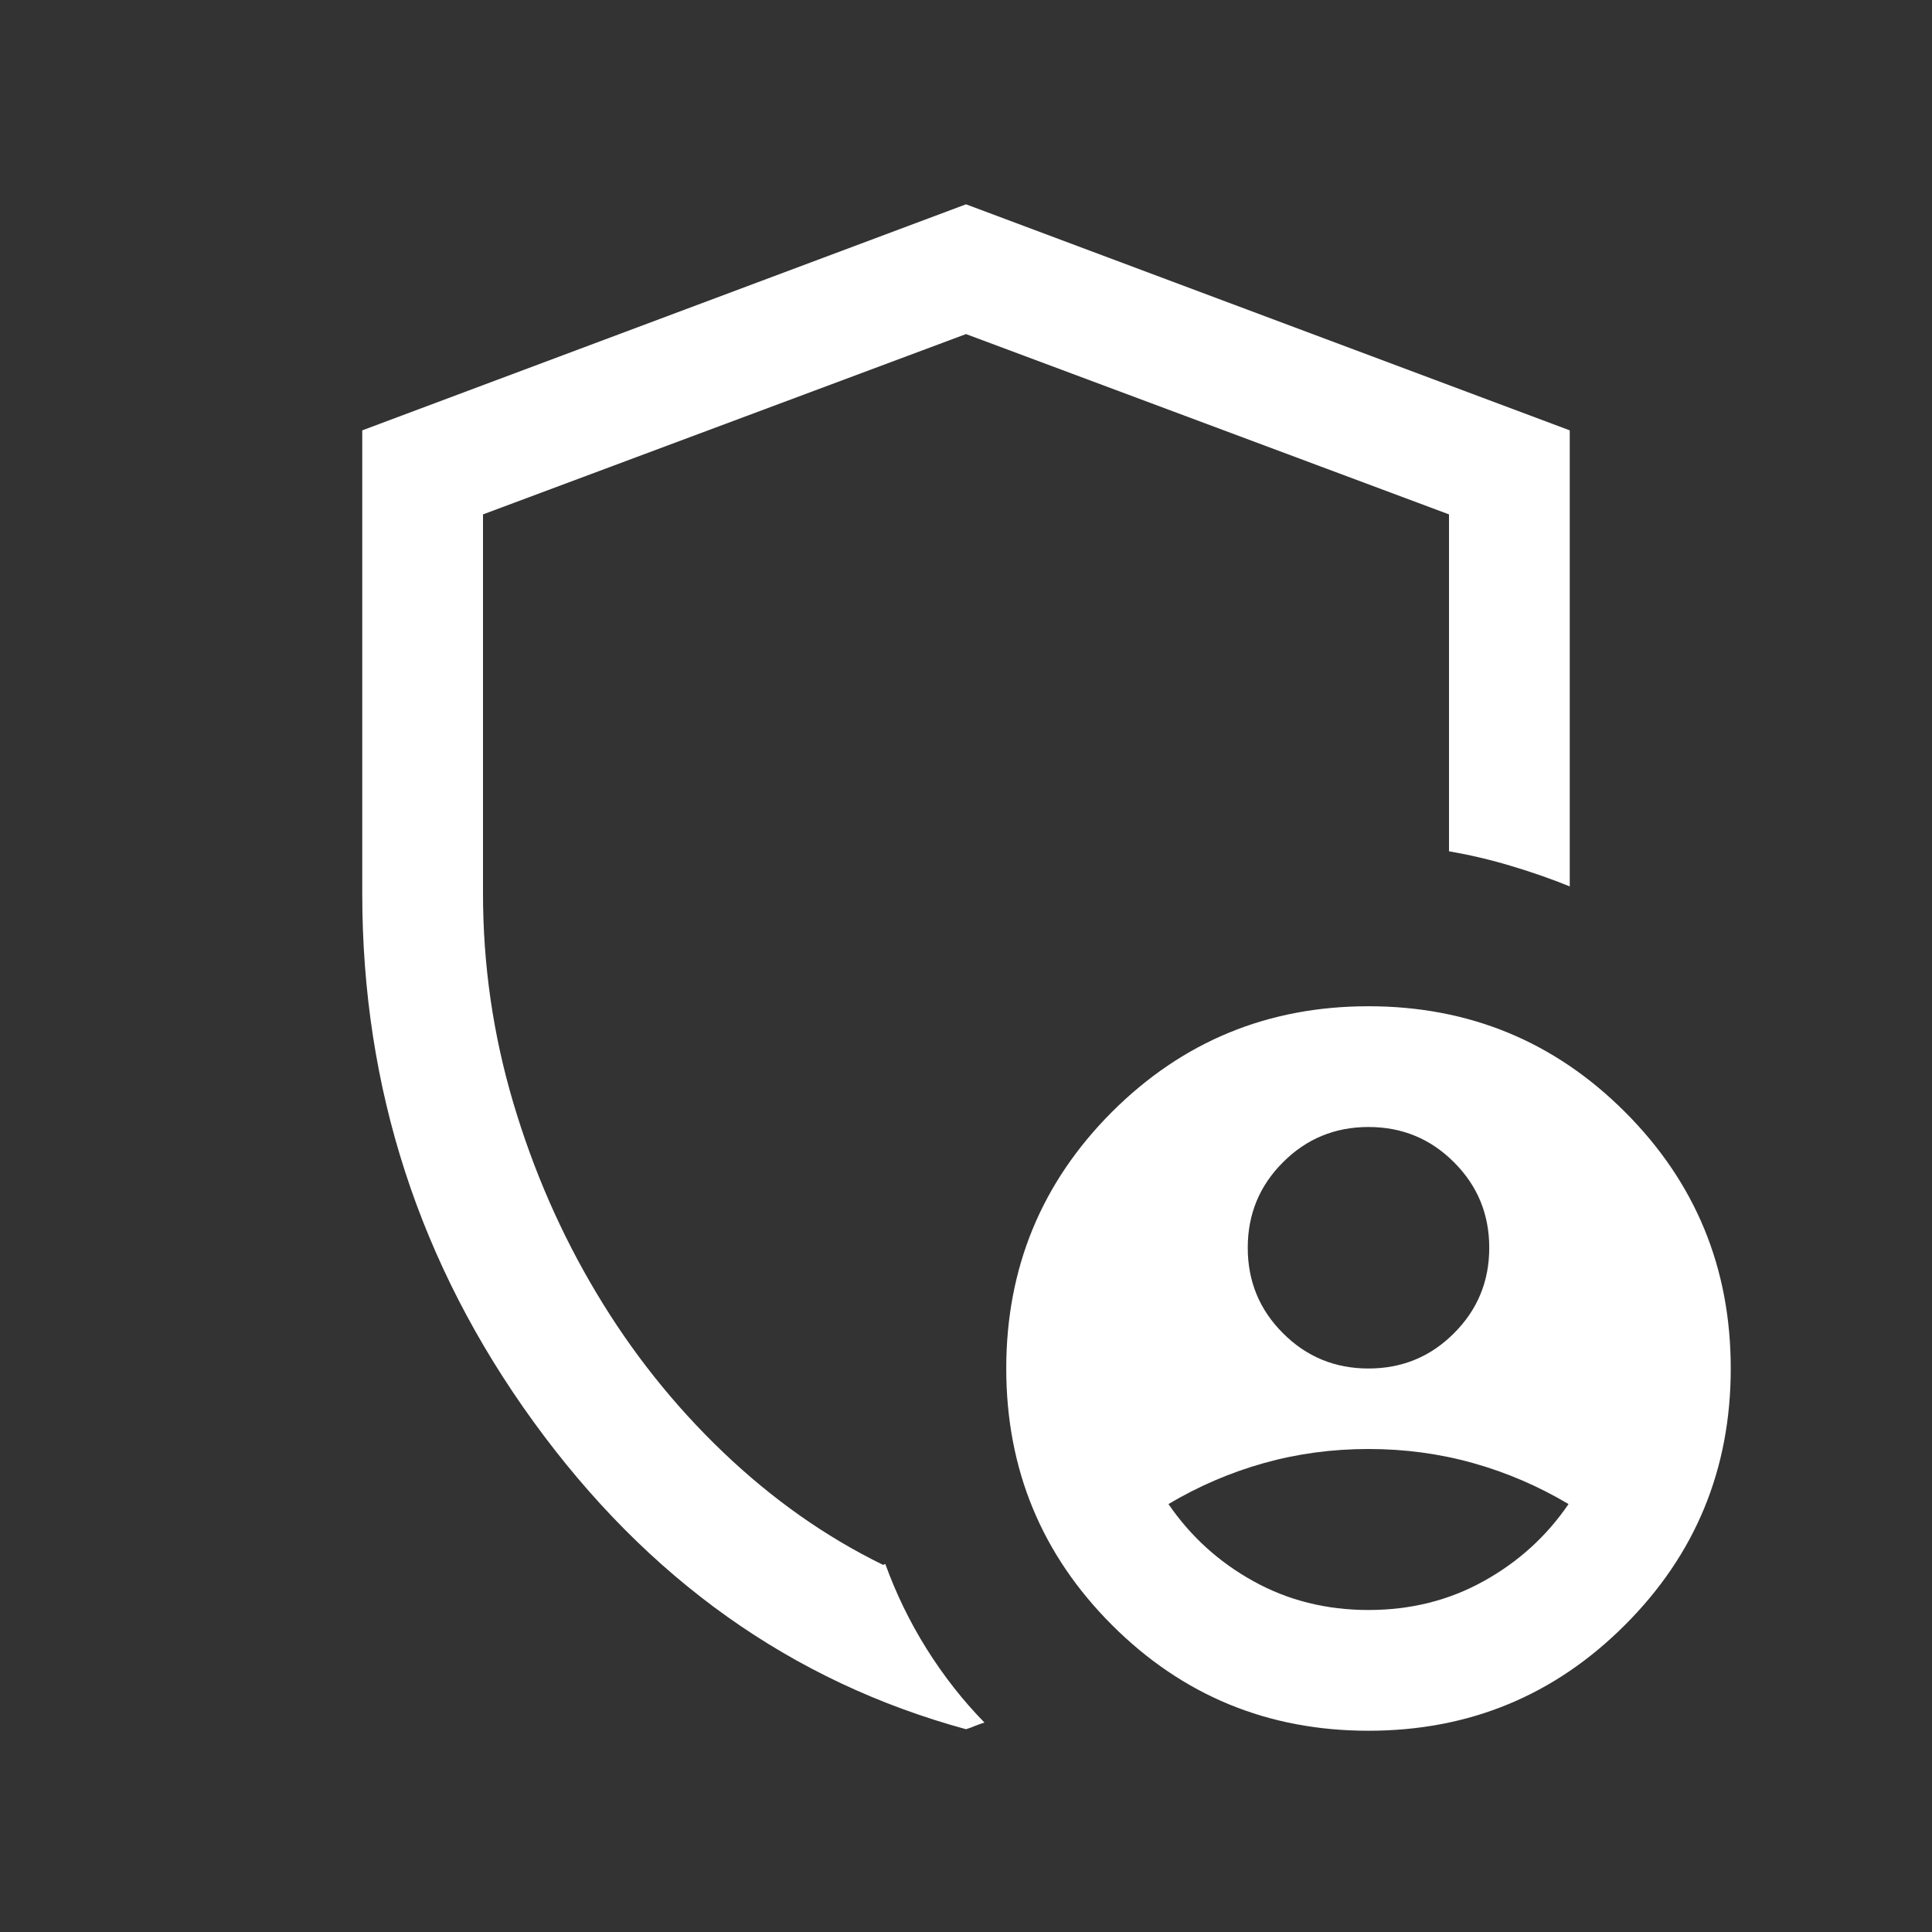 <svg xmlns="http://www.w3.org/2000/svg" fill="none" viewBox="0 0 24 24" height="24" width="24">
<rect x="0" y="0" width="24" height="24" fill="#333333" stroke="none"/>
<path fill="white" d="M17 17C17.417 17 17.771 16.854 18.062 16.562C18.354 16.271 18.5 15.917 18.5 15.5C18.5 15.083 18.354 14.729 18.062 14.438C17.771 14.146 17.417 14 17 14C16.583 14 16.229 14.146 15.938 14.438C15.646 14.729 15.5 15.083 15.5 15.5C15.5 15.917 15.646 16.271 15.938 16.562C16.229 16.854 16.583 17 17 17ZM17 20C17.523 20 18 19.881 18.43 19.642C18.86 19.404 19.212 19.084 19.485 18.684C19.111 18.462 18.717 18.292 18.3 18.175C17.883 18.058 17.45 18 17 18C16.55 18 16.117 18.058 15.7 18.175C15.283 18.292 14.889 18.462 14.515 18.684C14.789 19.084 15.14 19.404 15.57 19.642C16 19.881 16.477 20 17 20ZM12 21.481C9.837 20.891 8.046 19.618 6.628 17.662C5.209 15.705 4.5 13.518 4.5 11.1V5.346L12 2.538L19.5 5.346V11.011C19.267 10.917 19.022 10.831 18.765 10.755C18.509 10.678 18.254 10.619 18 10.575V6.39L12 4.15L6 6.39V11.1C6 11.986 6.125 12.851 6.375 13.695C6.625 14.539 6.97 15.329 7.409 16.062C7.848 16.797 8.372 17.456 8.983 18.04C9.593 18.623 10.255 19.09 10.969 19.439L10.998 19.429C11.13 19.795 11.301 20.147 11.511 20.483C11.722 20.819 11.961 21.124 12.229 21.398C12.187 21.411 12.149 21.425 12.114 21.439C12.081 21.454 12.042 21.468 12 21.481ZM17 21.5C15.751 21.5 14.689 21.062 13.813 20.186C12.938 19.311 12.5 18.249 12.5 17C12.5 15.751 12.938 14.689 13.813 13.813C14.689 12.938 15.751 12.5 17 12.5C18.249 12.5 19.311 12.938 20.186 13.813C21.062 14.689 21.5 15.751 21.5 17C21.5 18.249 21.062 19.311 20.186 20.186C19.311 21.062 18.249 21.5 17 21.5Z"></path>
</svg>

